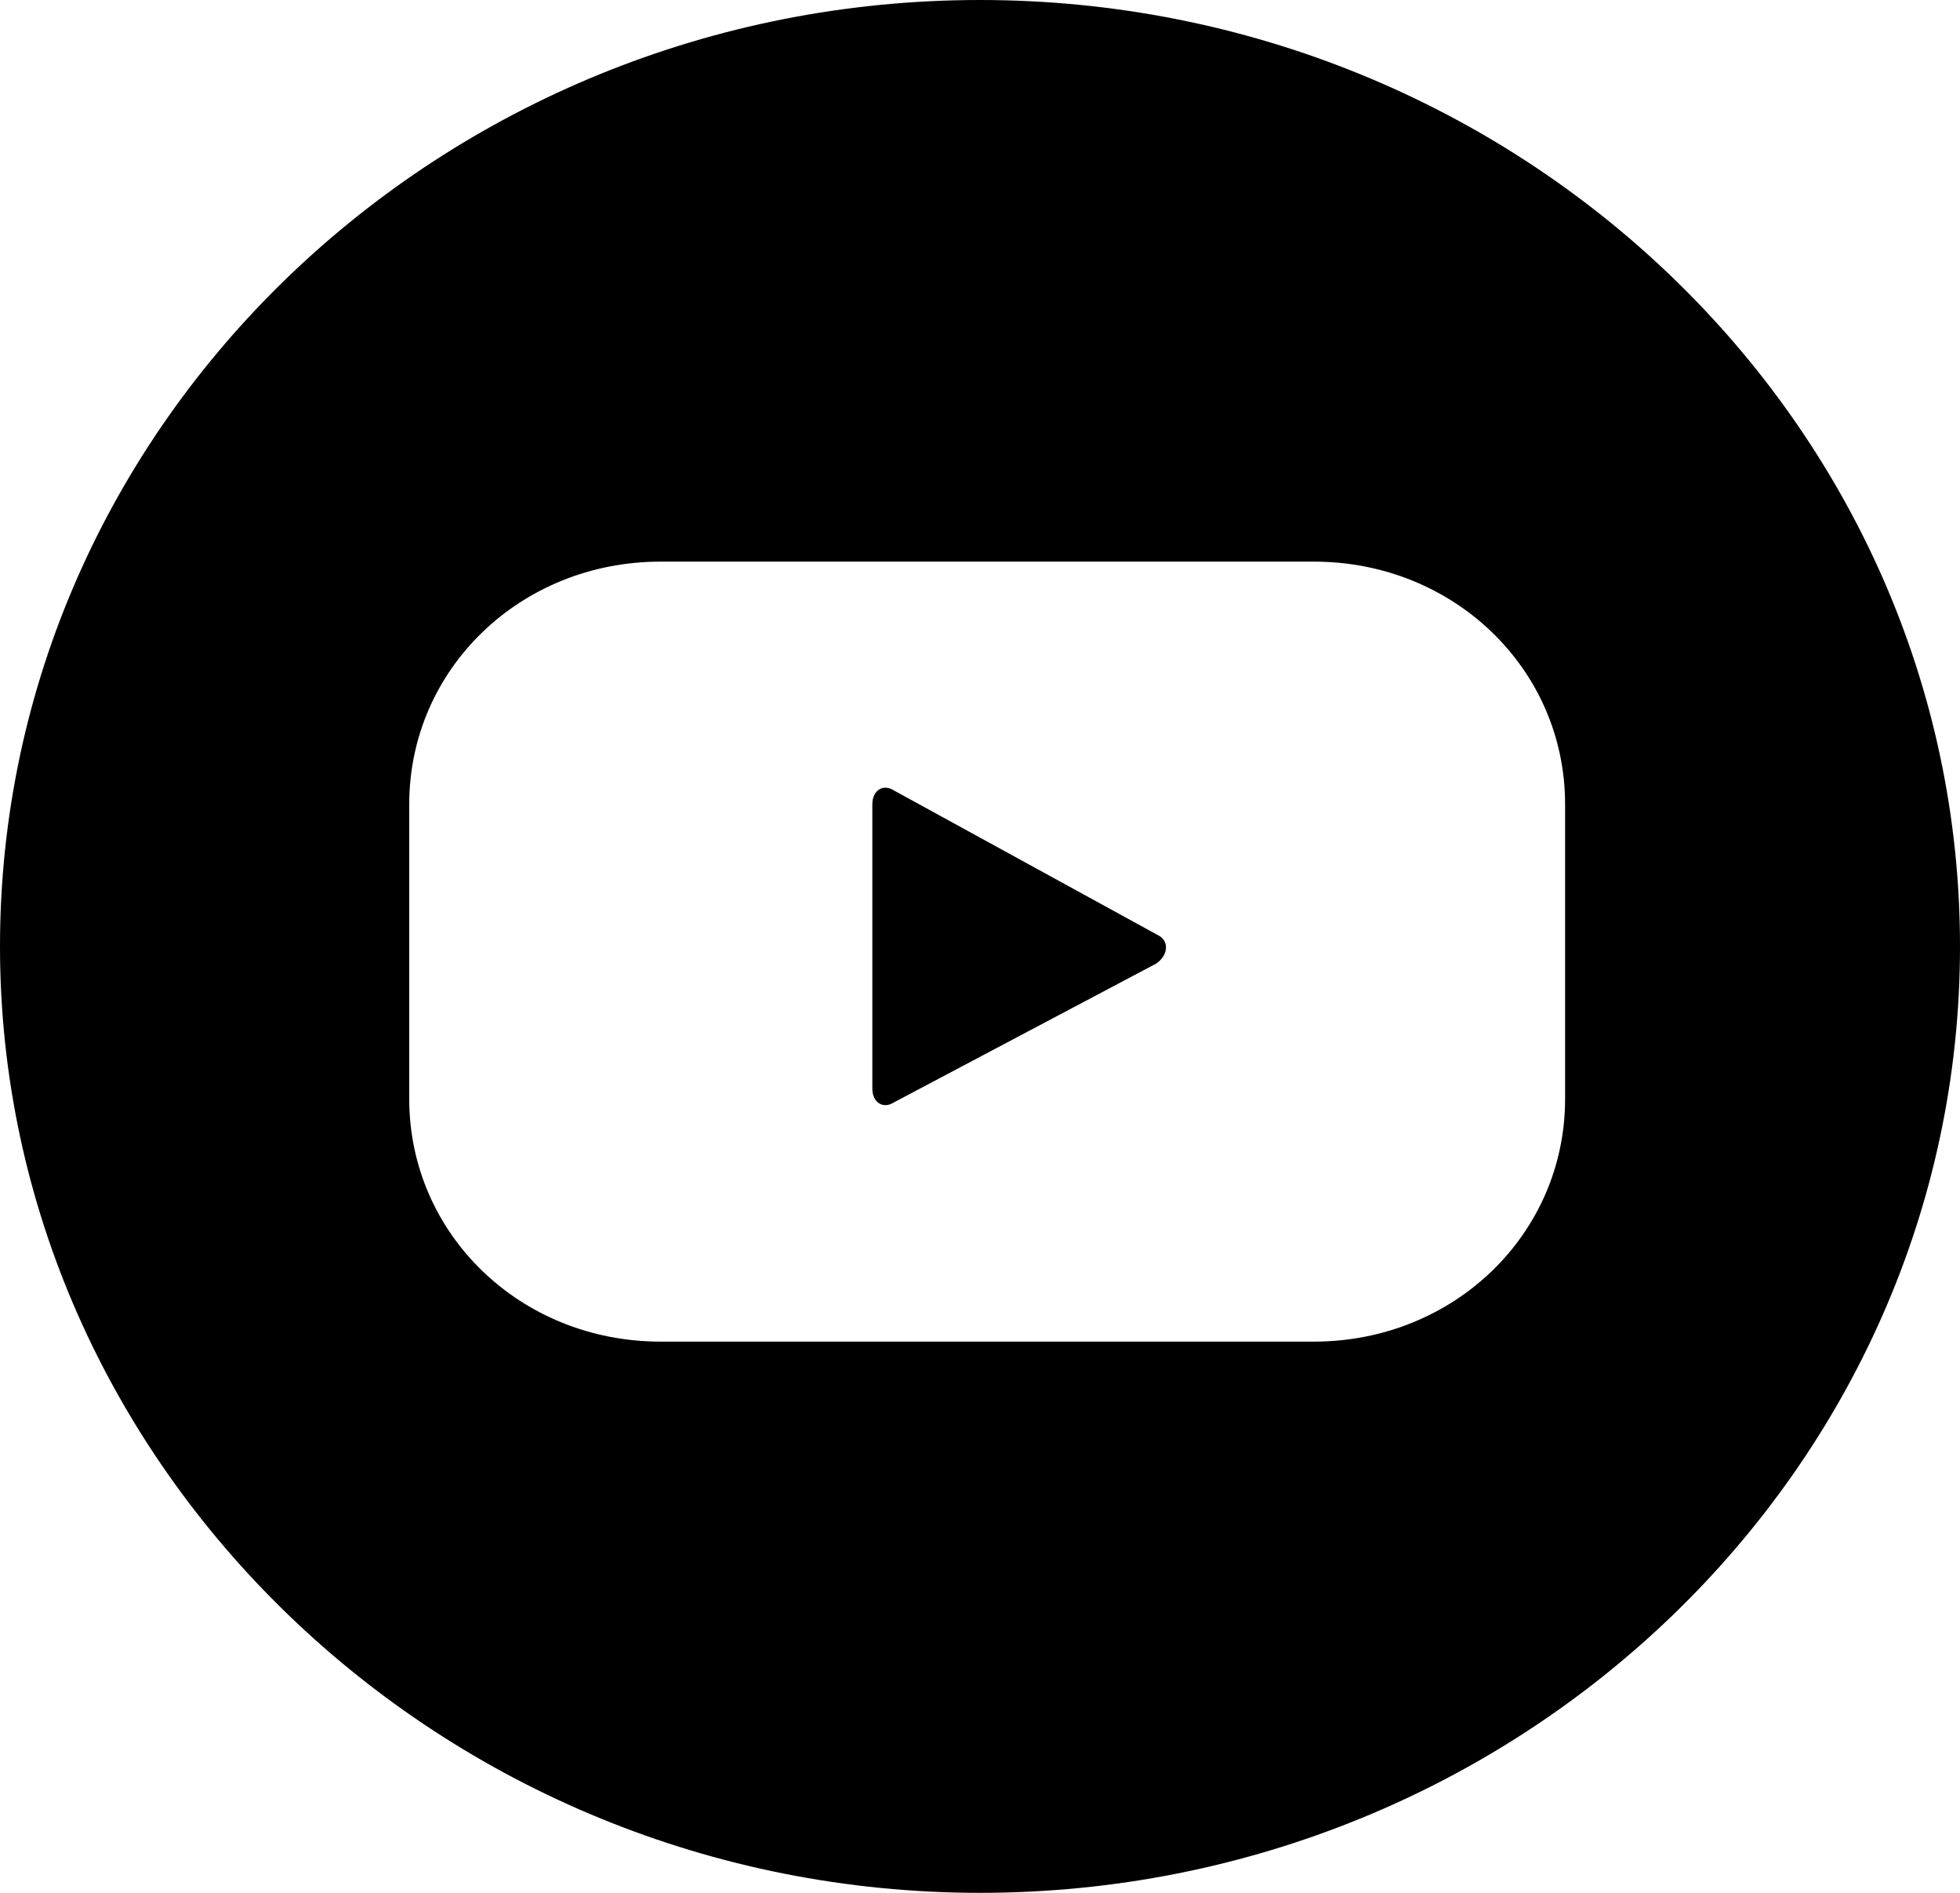 <svg width="29" height="28" viewBox="0 0 29 28" fill="none" xmlns="http://www.w3.org/2000/svg">
<path d="M14.5 0C6.533 0 0 6.256 0 14C0 21.692 6.533 28 14.5 28C22.467 28 29 21.744 29 14C29 6.256 22.467 0 14.5 0ZM23.157 16.256C23.157 18.256 21.511 19.846 19.44 19.846H9.773C7.701 19.846 6.055 18.256 6.055 16.256V11.897C6.055 9.897 7.701 8.308 9.773 8.308H19.44C21.511 8.308 23.157 9.897 23.157 11.897V16.256ZM13.225 11.692C13.066 11.59 12.907 11.692 12.907 11.897V16.103C12.907 16.308 13.066 16.41 13.225 16.308L17.103 14.256C17.262 14.154 17.315 13.949 17.156 13.846L13.225 11.692Z" fill="black"/>
</svg>
